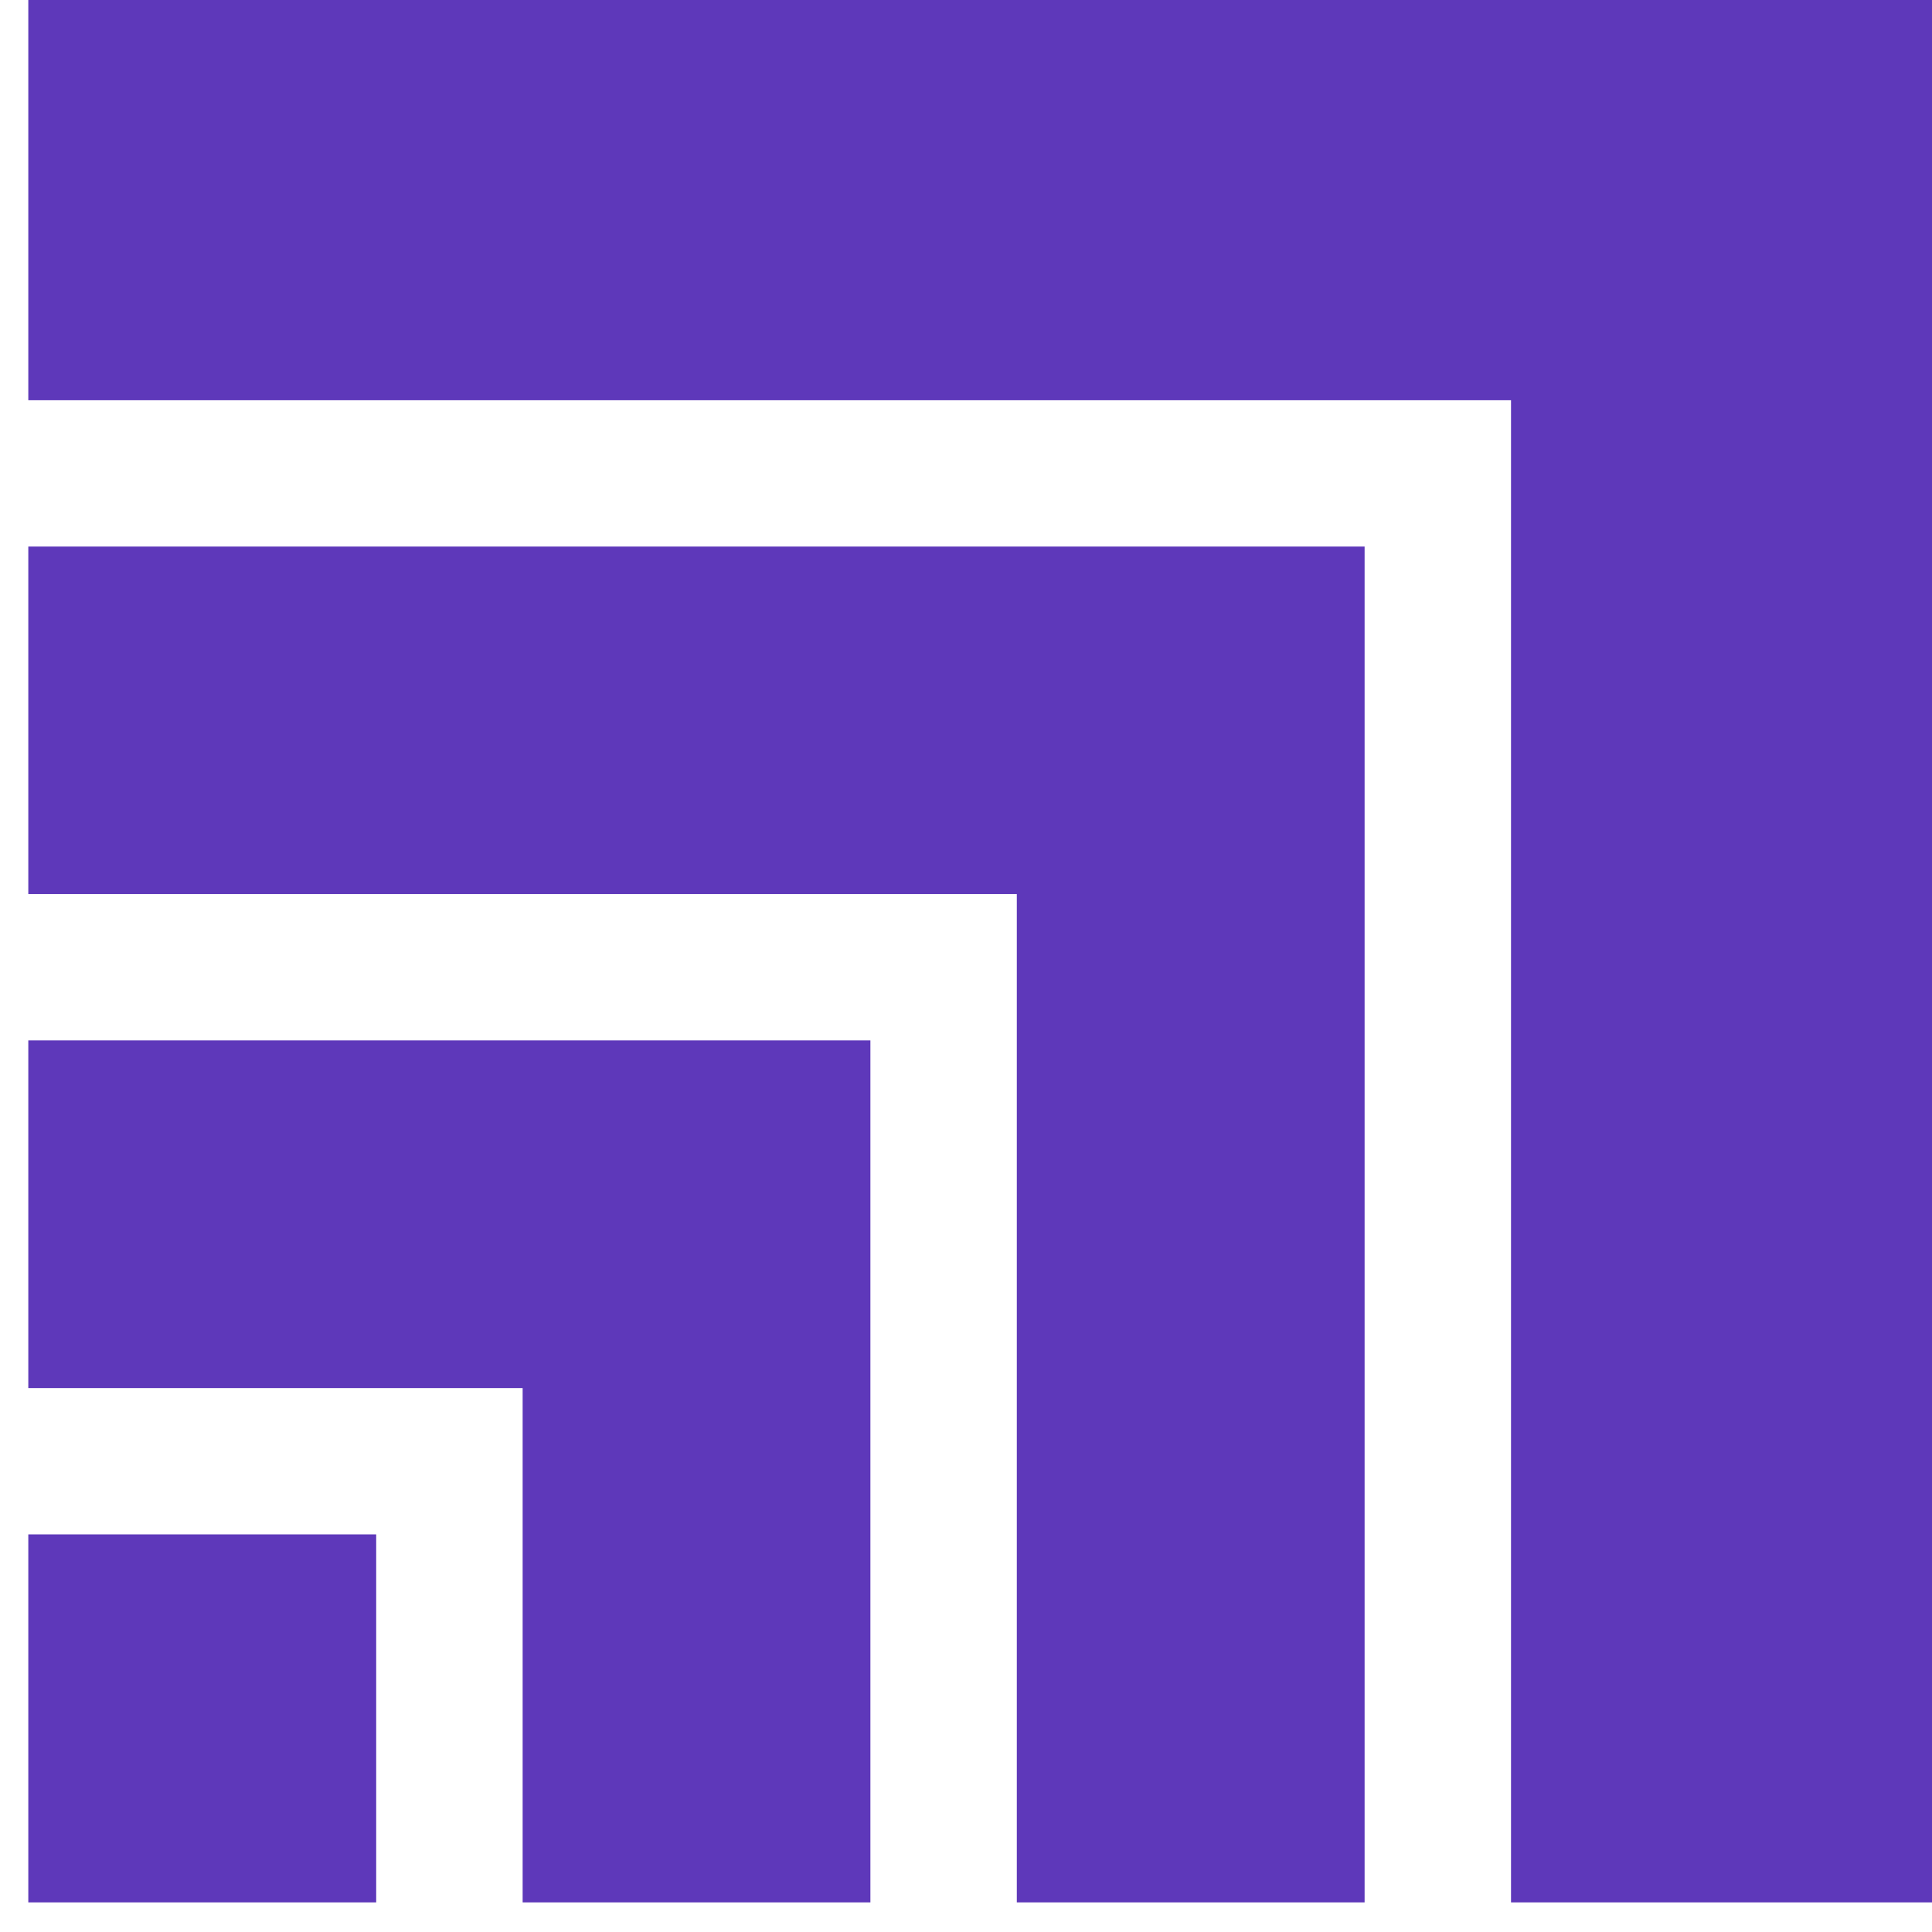 <svg width="60" height="60" viewBox="0 0 60 60" fill="none" xmlns="http://www.w3.org/2000/svg">
<path d="M11.683 47.652H0.879L0.879 59.08H11.683L11.683 47.652Z" fill="#5E38BA"/>
<path d="M0.879 43.108L0.879 32.311L27.031 32.311L27.031 59.08H16.231L16.231 43.108H0.879Z" fill="#5E38BA"/>
<path d="M0.879 27.767L0.879 16.974L42.379 16.974L42.379 59.08H31.578L31.578 27.767L0.879 27.767Z" fill="#5E38BA"/>
<path d="M0.879 12.43L0.879 0L60 0L60 59.08H46.926L46.926 12.43L0.879 12.43Z" fill="#5E38BA"/>
</svg>
